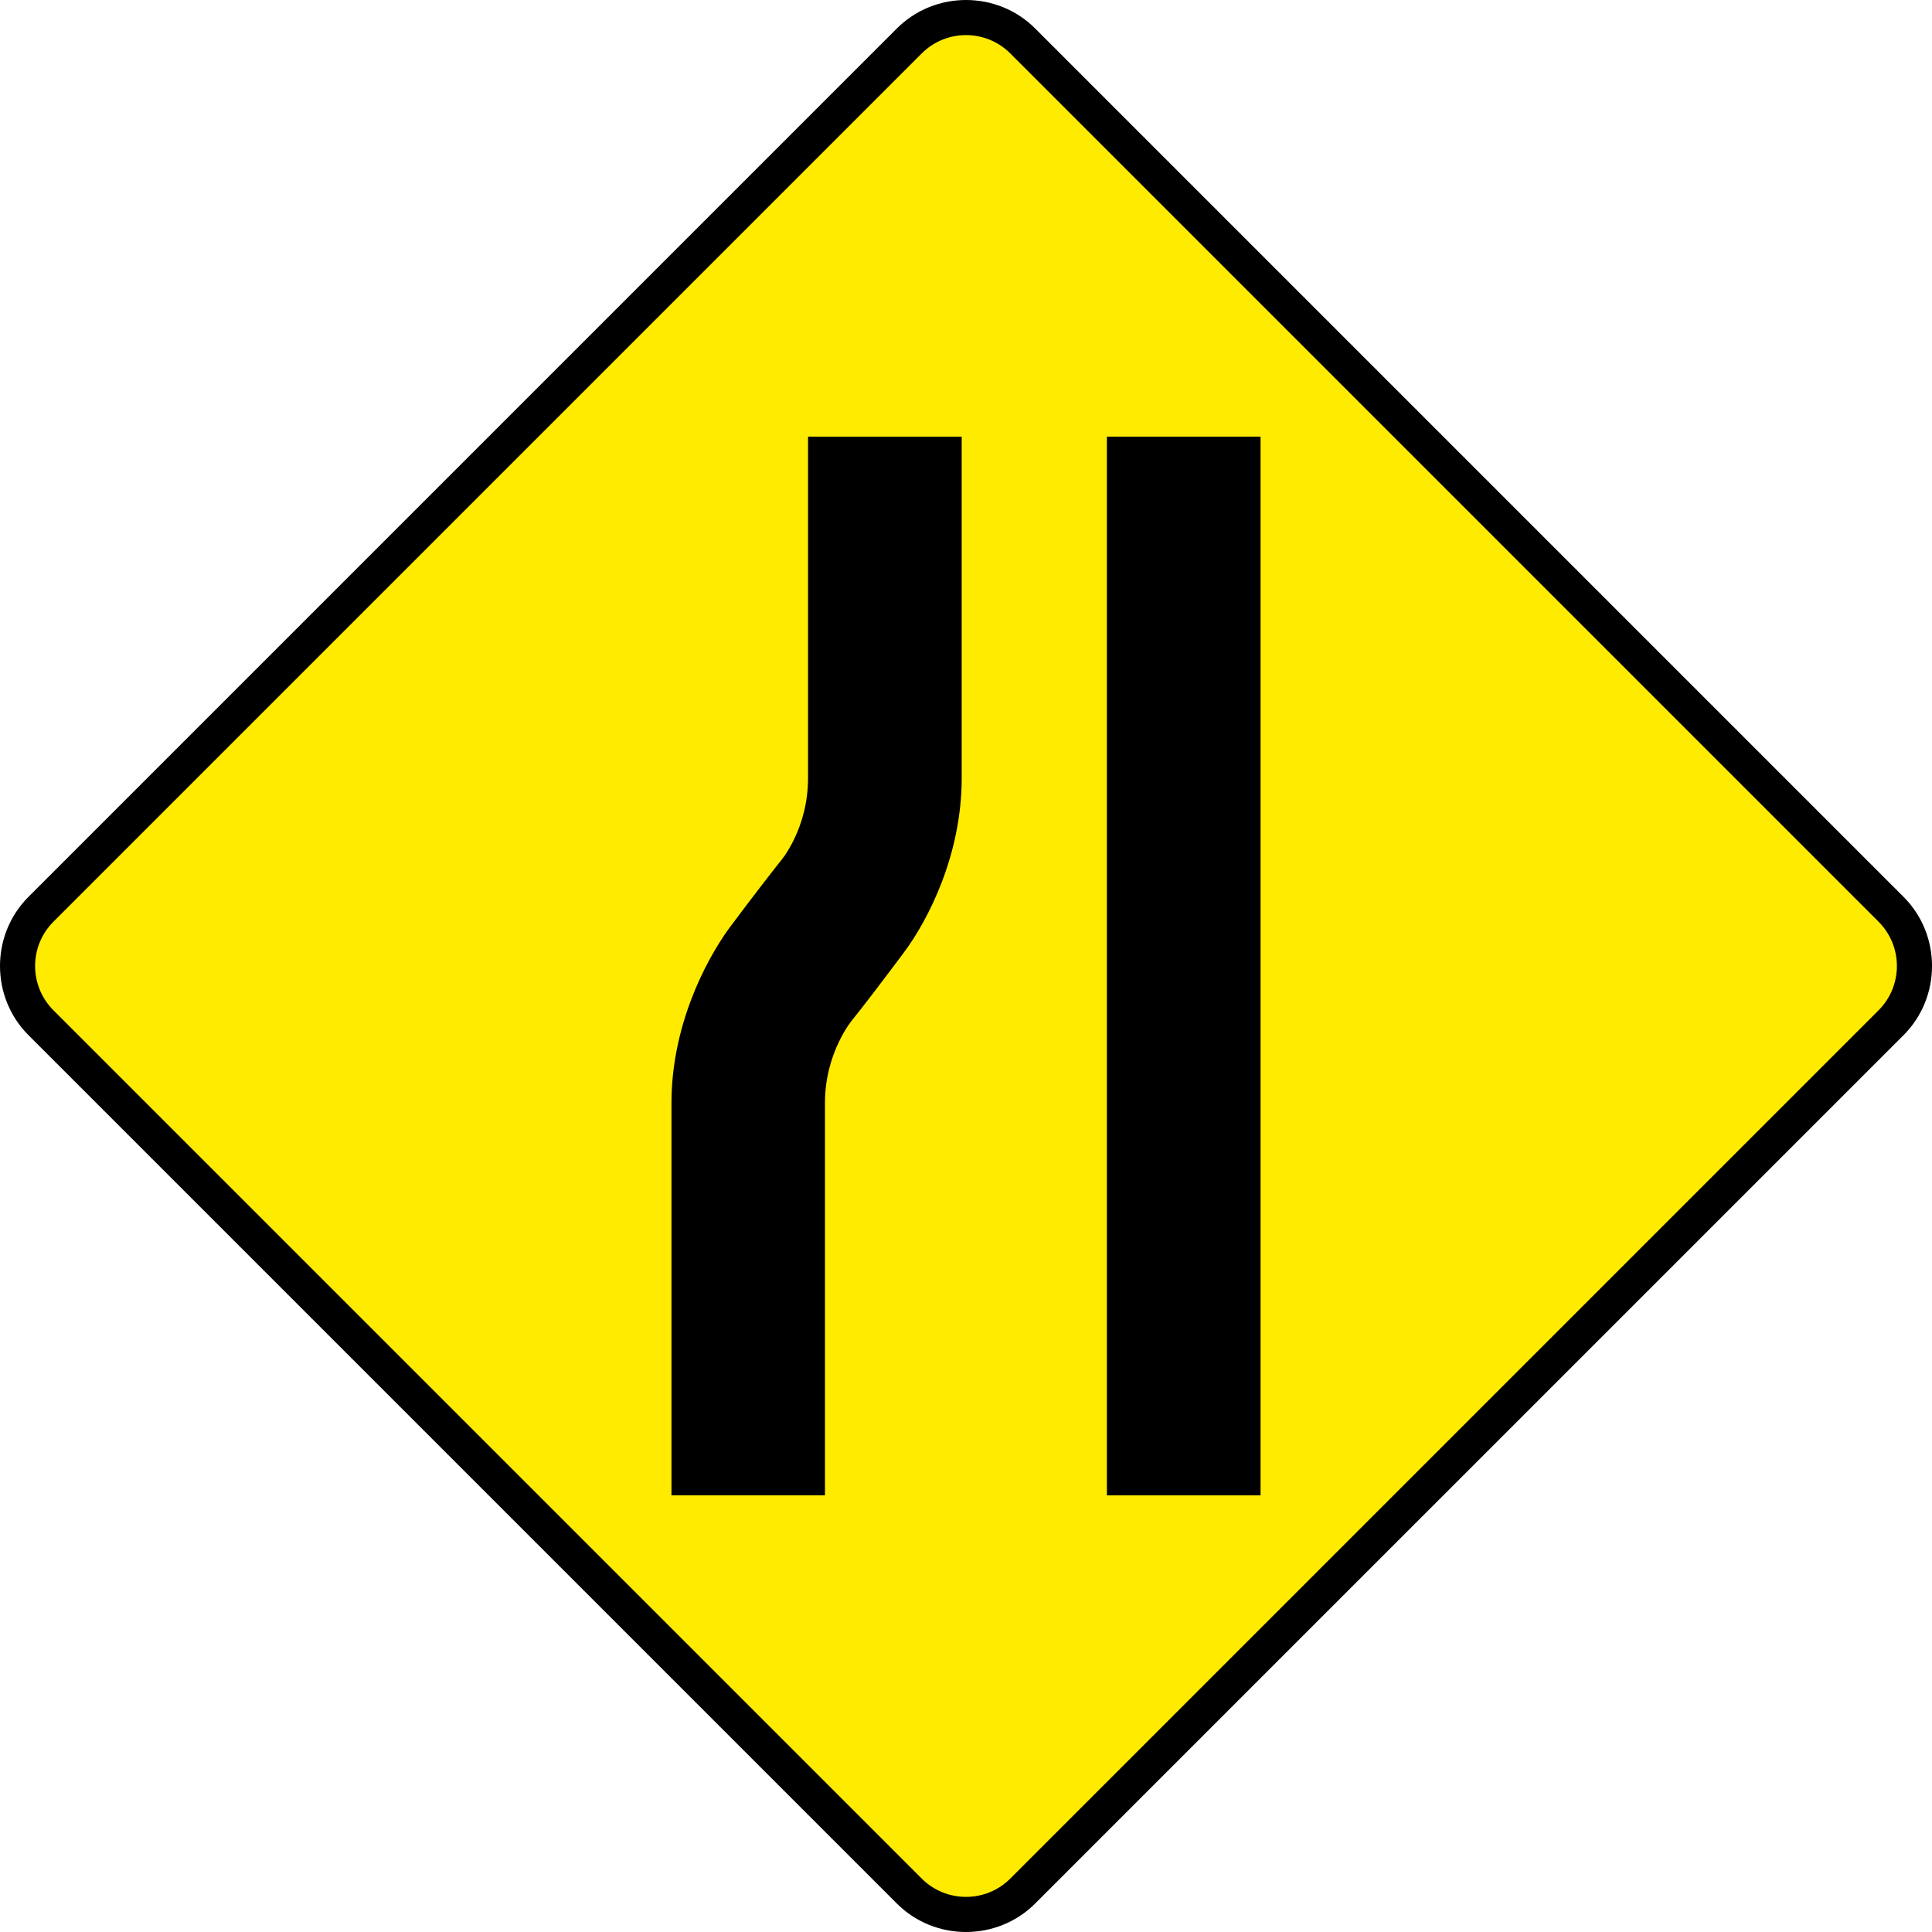 <?xml version="1.0" encoding="UTF-8" standalone="no"?>
<svg
   xmlns:dc="http://purl.org/dc/elements/1.1/"
   xmlns:cc="http://creativecommons.org/ns#"
   xmlns:rdf="http://www.w3.org/1999/02/22-rdf-syntax-ns#"
   xmlns:svg="http://www.w3.org/2000/svg"
   xmlns="http://www.w3.org/2000/svg"
   xmlns:sodipodi="http://sodipodi.sourceforge.net/DTD/sodipodi-0.dtd"
   xmlns:inkscape="http://www.inkscape.org/namespaces/inkscape"
   width="1370.624"
   height="1370.624"
   viewBox="-50 -30 137.062 137.062"
   id="svg2"
   version="1.1"
   inkscape:version="0.48.4 r9939"
   sodipodi:docname="AJAX1.svg">
  <defs
     id="defs12" />
  <sodipodi:namedview
     pagecolor="#ffffff"
     bordercolor="#666666"
     borderopacity="1"
     objecttolerance="10"
     gridtolerance="10"
     guidetolerance="10"
     inkscape:pageopacity="0"
     inkscape:pageshadow="2"
     inkscape:window-width="1280"
     inkscape:window-height="1004"
     id="namedview10"
     showgrid="false"
     fit-margin-top="0"
     fit-margin-left="0"
     fit-margin-right="0"
     fit-margin-bottom="0"
     inkscape:zoom="0.43995487"
     inkscape:cx="234.28699"
     inkscape:cy="479.09306"
     inkscape:window-x="-8"
     inkscape:window-y="-8"
     inkscape:window-maximized="1"
     inkscape:current-layer="svg2"
     showguides="true"
     inkscape:guide-bbox="true" />
  <path
     style="font-size:medium;font-style:normal;font-variant:normal;font-weight:normal;font-stretch:normal;text-indent:0;text-align:start;text-decoration:none;line-height:normal;letter-spacing:normal;word-spacing:normal;text-transform:none;direction:ltr;block-progression:tb;writing-mode:lr-tb;text-anchor:start;baseline-shift:baseline;color:#000000;fill:#000000;fill-opacity:1;stroke:none;stroke-width:5;marker:none;visibility:visible;display:inline;overflow:visible;enable-background:accumulate;font-family:Sans;-inkscape-font-specification:Sans"
     d="m 13.626,-27.981 c 2.692,-2.692 7.119,-2.692 9.811,0 l 61.607,61.607 c 2.692,2.692 2.692,7.119 0,9.811 L 23.437,105.043 c -2.692,2.692 -7.119,2.692 -9.811,0 L -47.981,43.437 c -2.692,-2.692 -2.692,-7.119 0,-9.811 z"
     id="rect4054"
     inkscape:connector-curvature="0"
     sodipodi:nodetypes="sssssssss" />
  <path
     style="fill:#ffeb00;fill-opacity:1;stroke:none"
     d="m 83.269,41.676 c 1.737,-1.737 1.737,-4.552 0,-6.289 L 21.676,-26.207 c -1.737,-1.737 -4.552,-1.737 -6.289,1e-5 l -61.593,61.593 c -1.737,1.737 -1.737,4.552 -1e-5,6.289 l 61.593,61.593 c 1.737,1.737 4.552,1.737 6.289,0 z"
     id="rect4054-7"
     inkscape:connector-curvature="0"
     sodipodi:nodetypes="sssssssss" />
  <path
     inkscape:connector-curvature="0"
     style="fill:#000000;fill-rule:evenodd;stroke:none"
     id="path3017"
     d="m 8.526,48.252 0,27.832 -10.89,0 0,-27.832 c 0,-5.399 2.354,-10.015 4.107,-12.422 1.753,-2.342 2.866,-3.775 3.602,-4.704 0.047,-0.045 1.98,-2.303 1.98,-5.914 l 0,-24.232 0,24.232 0,-24.232 10.9,0 3e-4,24.232 c 6.7e-5,5.409 -2.359,10.031 -4.113,12.379 -1.794,2.394 -2.856,3.78 -3.598,4.704 -0.045,0.045 -1.989,2.35 -1.989,5.957 l 0,27.832 0,-27.832"
     clip-rule="evenodd"
     sodipodi:nodetypes="cccsccsccccsccscc" />
  <path
     style="fill:#000000;fill-opacity:1;stroke:none"
     d="m 39.427,0.979 -10.901,0 0,75.105 10.901,0 z"
     id="rect3787"
     inkscape:connector-curvature="0"
     sodipodi:nodetypes="ccccc" />
</svg>
